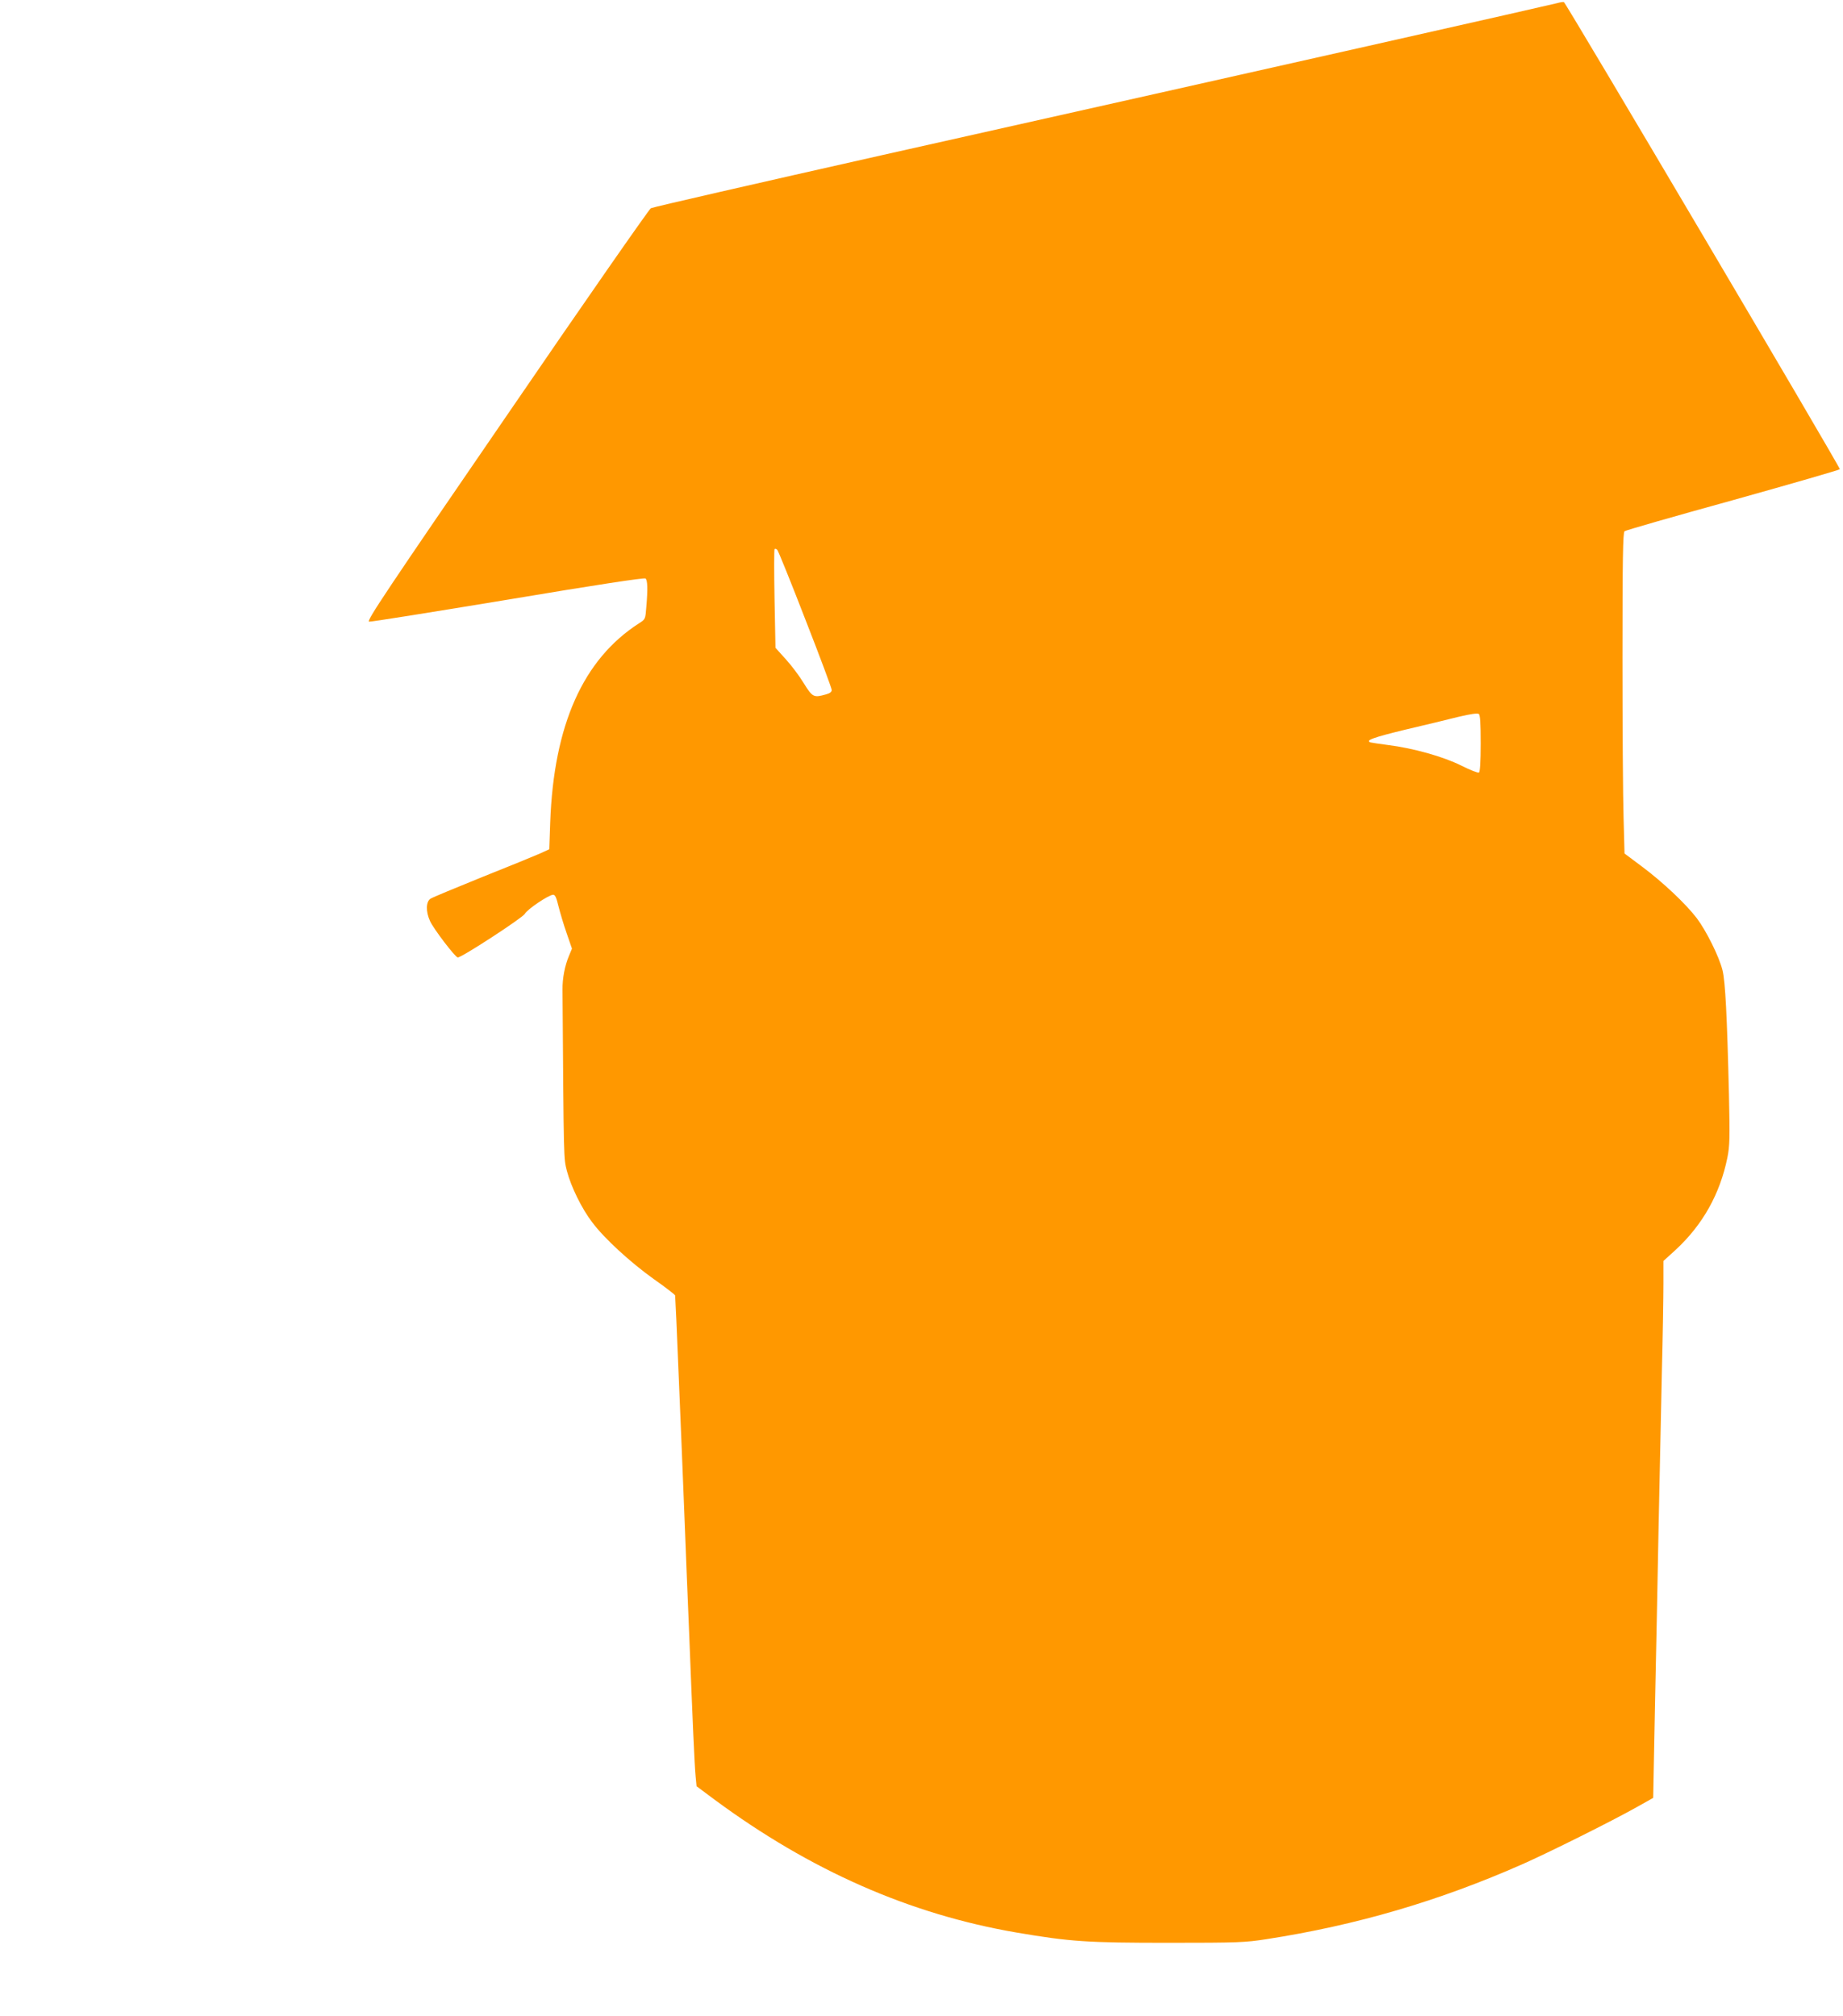 <?xml version="1.0" standalone="no"?>
<!DOCTYPE svg PUBLIC "-//W3C//DTD SVG 20010904//EN"
 "http://www.w3.org/TR/2001/REC-SVG-20010904/DTD/svg10.dtd">
<svg version="1.0" xmlns="http://www.w3.org/2000/svg"
 width="1170pt" height="1280pt" viewBox="0 0 1170 1280"
 preserveAspectRatio="xMidYMid meet">
<g transform="translate(0,1280) scale(0.1,-0.1)"
fill="#ff9800" stroke="none">
<path d="M9885 12780 c-31 -9 -1750 -397 -4285 -965 -795 -179 -1455 -330
-1468 -337 -12 -7 -425 -600 -916 -1318 -770 -1122 -892 -1305 -873 -1307 12
-2 409 62 882 140 567 95 864 140 873 134 13 -11 15 -66 5 -181 -6 -78 -6 -78
-47 -104 -354 -228 -540 -644 -563 -1261 l-6 -173 -61 -28 c-34 -15 -198 -82
-366 -149 -168 -68 -315 -129 -327 -137 -29 -19 -31 -81 -3 -142 22 -49 160
-230 176 -231 23 -2 409 250 425 276 16 30 152 121 180 122 13 1 21 -17 34
-71 10 -40 33 -118 52 -172 l34 -99 -19 -46 c-26 -61 -42 -142 -41 -216 8
-1099 7 -1066 28 -1150 26 -99 94 -239 161 -326 76 -102 241 -253 389 -359 73
-51 135 -99 137 -105 1 -5 12 -239 23 -520 12 -280 28 -676 36 -880 8 -203 21
-539 30 -745 22 -559 34 -838 41 -908 l6 -63 114 -85 c609 -450 1240 -728
1918 -844 341 -58 446 -65 966 -65 442 0 485 2 620 23 569 88 1095 242 1625
476 165 73 561 270 725 362 l105 59 11 565 c7 311 17 824 23 1140 7 316 16
764 21 995 6 231 10 485 10 564 l0 145 77 70 c172 159 282 355 329 586 15 75
16 123 10 400 -12 498 -23 717 -41 790 -22 88 -103 250 -163 330 -70 92 -218
231 -348 328 l-111 83 -6 226 c-4 125 -7 583 -7 1018 0 622 3 795 13 802 6 6
317 95 690 198 372 104 677 192 677 196 0 17 -1741 2964 -1752 2966 -7 1 -26
-2 -43 -7z m-4772 -3914 c92 -235 167 -436 167 -447 0 -12 -11 -21 -37 -28
-78 -22 -85 -18 -141 72 -27 45 -79 114 -115 153 l-64 71 -6 309 c-3 169 -3
312 0 317 3 5 11 3 18 -5 6 -7 87 -206 178 -442z m4287 -787 c0 -116 -4 -180
-11 -184 -6 -4 -56 16 -112 44 -114 57 -305 111 -467 131 -52 7 -101 14 -108
16 -40 12 16 32 218 81 124 29 277 66 340 82 76 18 119 24 128 18 9 -7 12 -57
12 -188z"/>
</g>
</svg>
